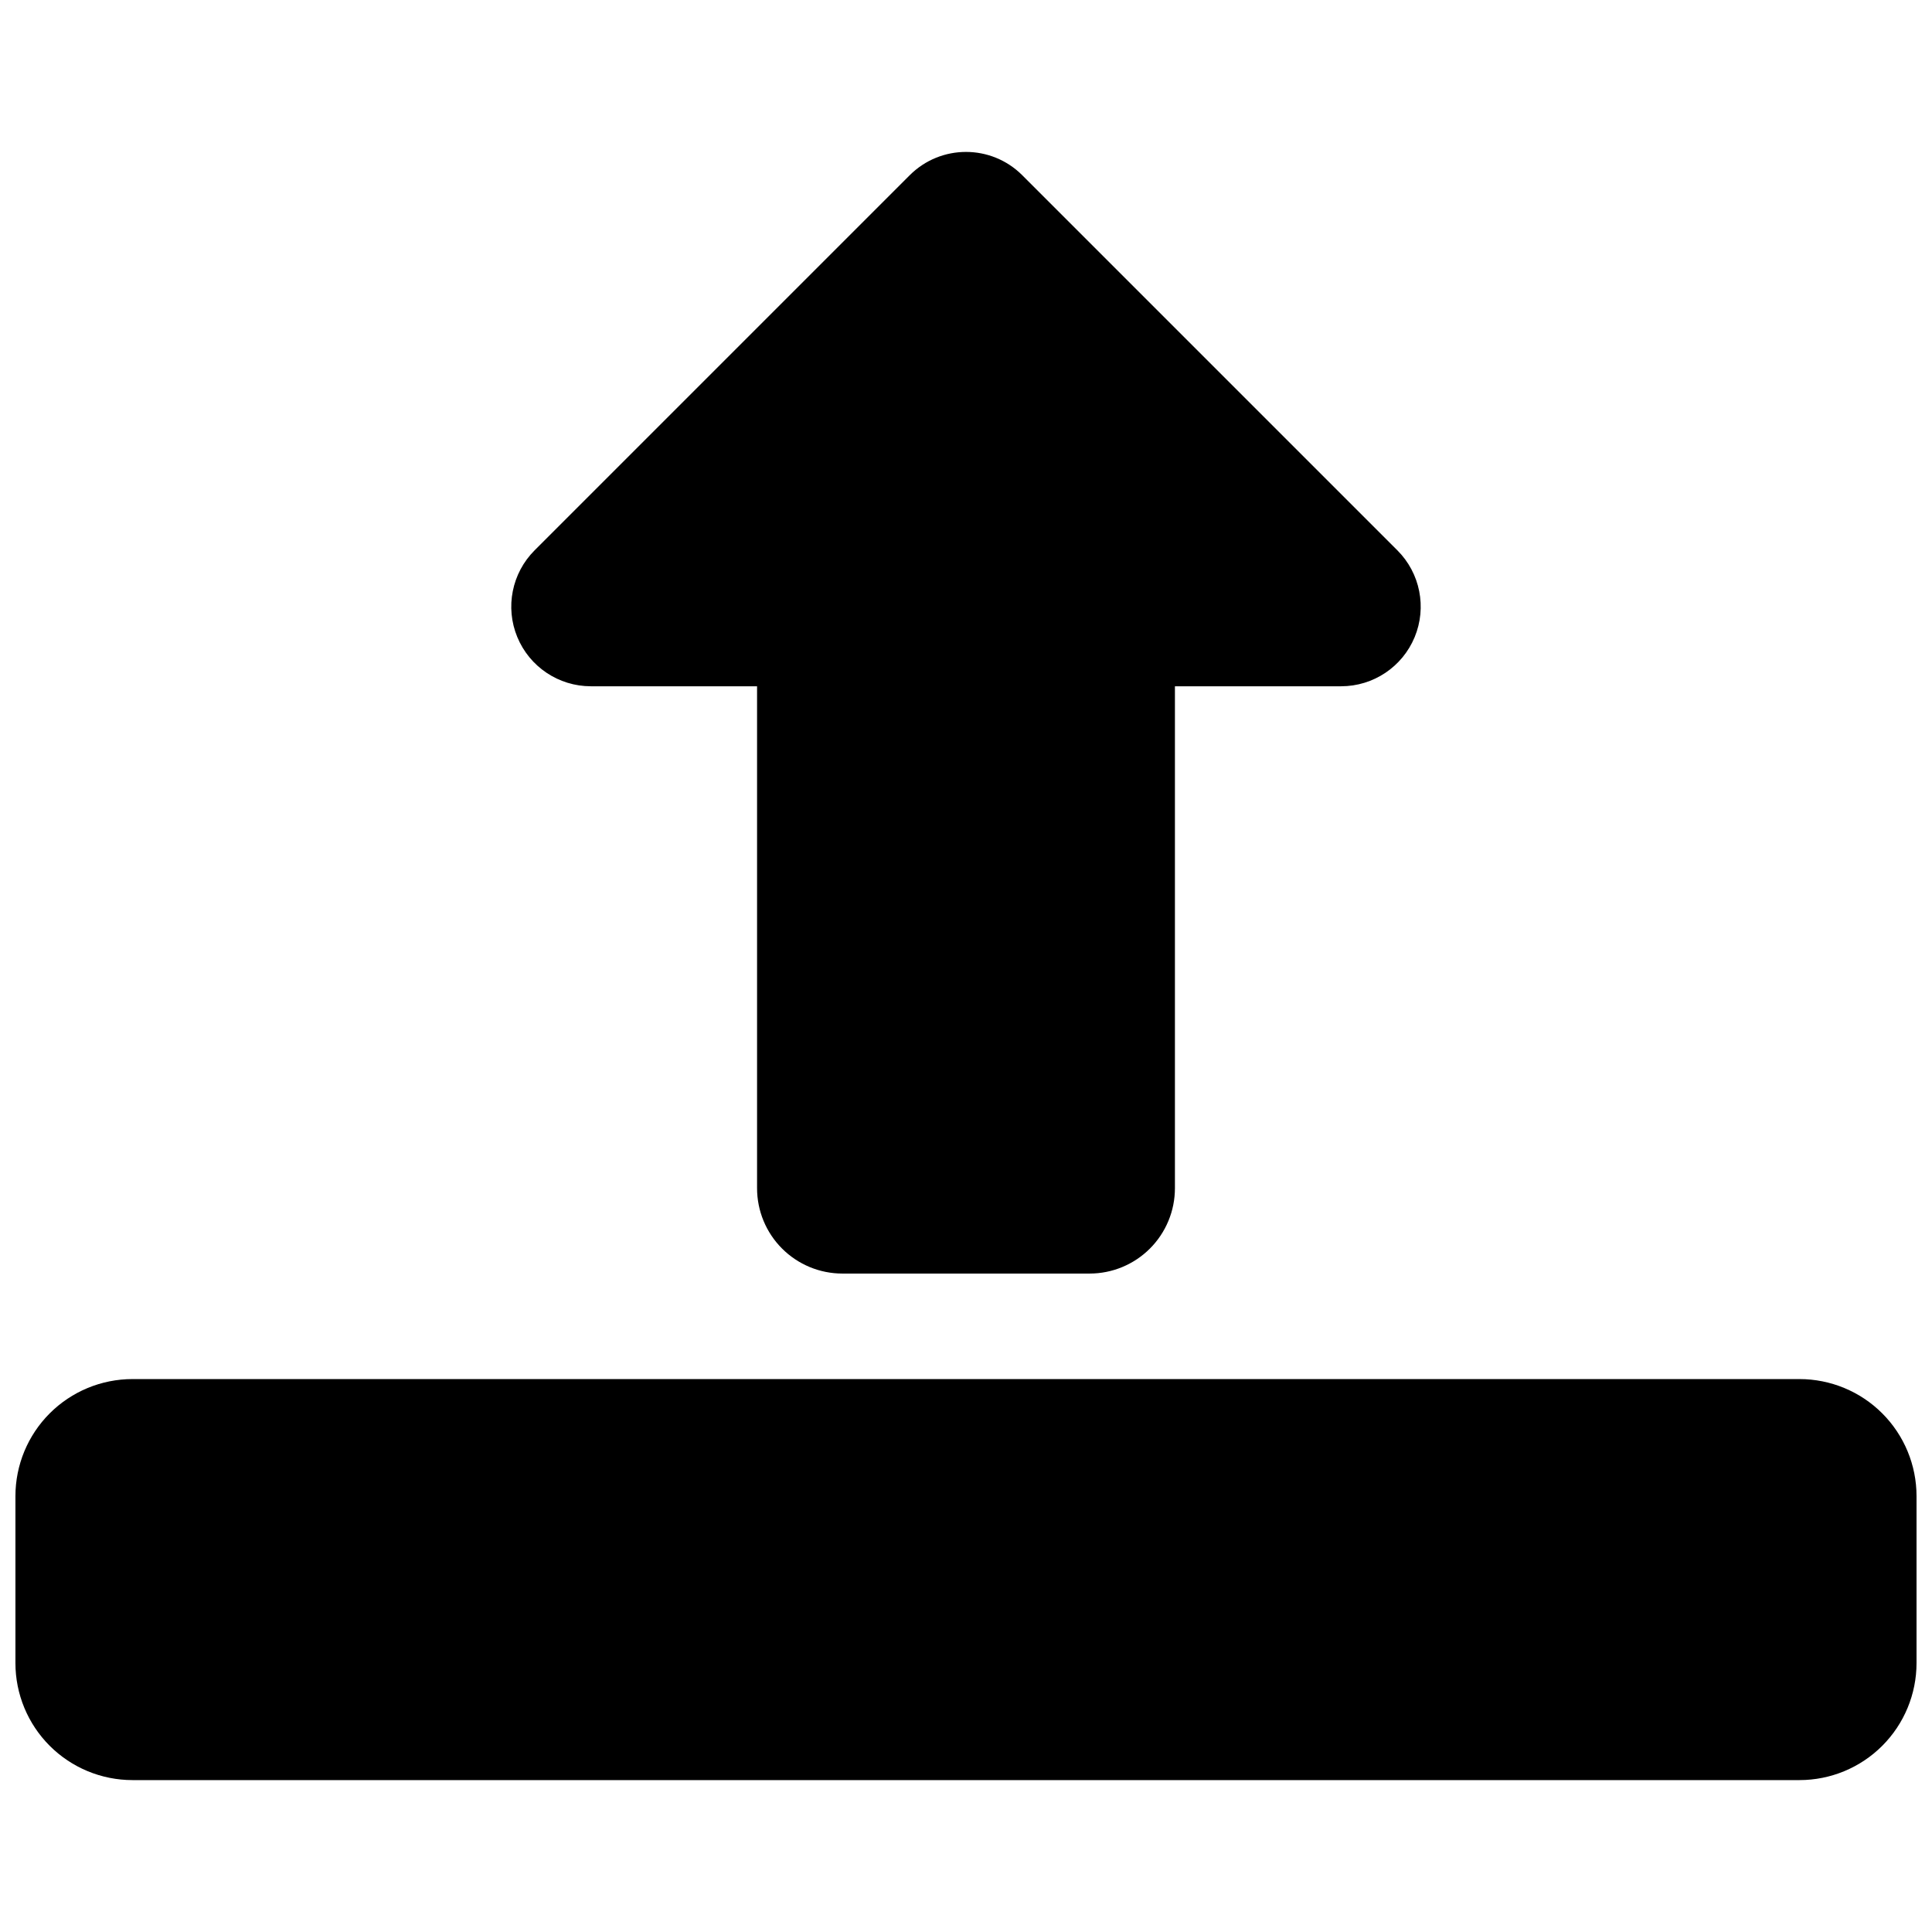 <?xml version="1.0" encoding="UTF-8"?>
<!-- The Best Svg Icon site in the world: iconSvg.co, Visit us! https://iconsvg.co -->
<svg width="800px" height="800px" version="1.1" viewBox="144 144 512 512" xmlns="http://www.w3.org/2000/svg">
 <defs>
  <clipPath id="a">
   <path d="m148.09 184h503.81v432h-503.81z"/>
  </clipPath>
 </defs>
 <g clip-path="url(#a)">
  <path d="m651.9 540.49c0-8.227-3.269-16.117-9.086-21.934-5.816-5.816-13.707-9.086-21.934-9.086h-441.77c-8.227 0-16.117 3.269-21.934 9.086-5.816 5.816-9.086 13.707-9.086 21.934v44.234c0 8.227 3.269 16.117 9.086 21.934 5.816 5.816 13.707 9.086 21.934 9.086h441.77c8.227 0 16.117-3.269 21.934-9.086s9.086-13.707 9.086-21.934zm-307.27-214.62v133.02c0 6 2.383 11.75 6.625 15.992 4.242 4.242 9.992 6.625 15.992 6.625h65.504c5.996 0 11.75-2.383 15.992-6.625 4.242-4.242 6.625-9.992 6.625-15.992v-133.02h44.039c8.535 0 16.227-5.141 19.492-13.023 3.266-7.887 1.461-16.961-4.574-22.996-20.039-20.039-85.984-85.988-99.406-99.406-8.238-8.242-21.602-8.242-29.84 0-13.418 13.418-79.367 79.367-99.406 99.406-6.035 6.035-7.84 15.109-4.574 22.996 3.266 7.883 10.961 13.023 19.492 13.023z" fill-rule="evenodd"/>
 </g>
</svg>